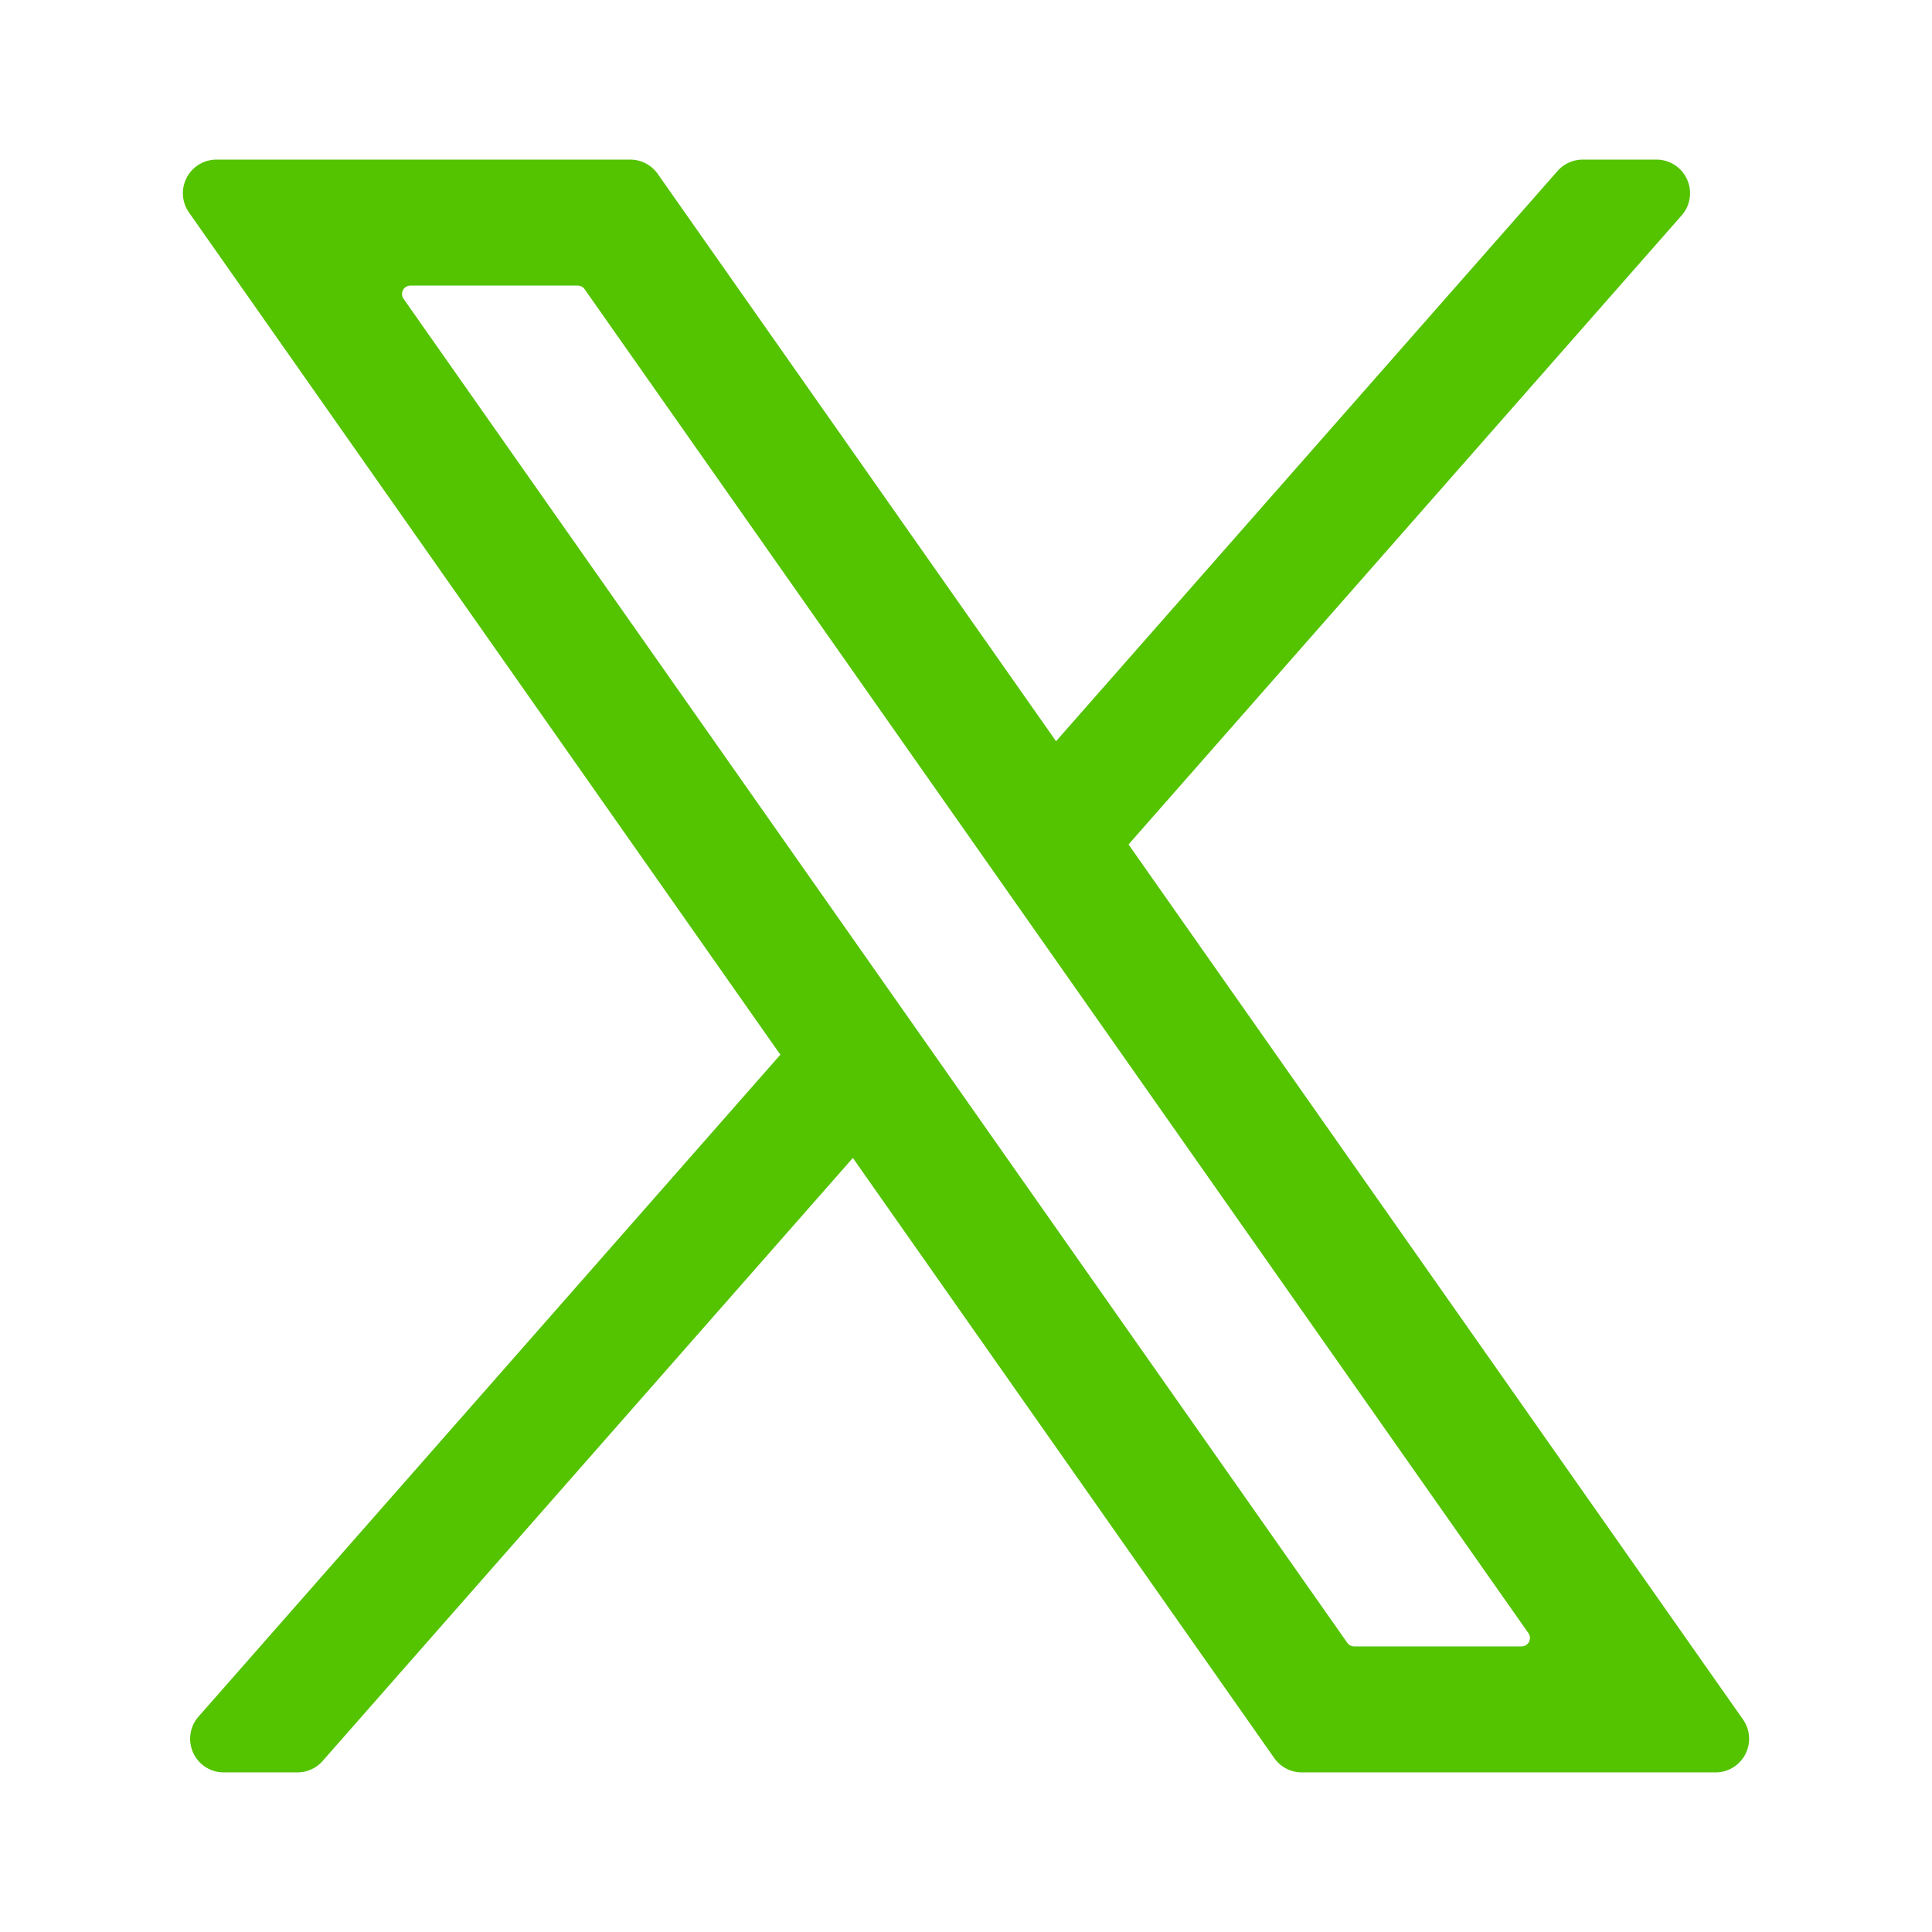 <?xml version="1.0" encoding="UTF-8"?>
<svg id="icon-twitter-line" width="23px" height="23px" viewBox="0 0 23 23" xmlns="http://www.w3.org/2000/svg">
  <path d="M7.502 1.9a.4.4 0 0 1 .328.17l4.742 6.754 5.97-6.788a.4.4 0 0 1 .3-.136h.878a.4.4 0 0 1 .3.664l-6.585 7.489L20.75 20.47a.4.4 0 0 1-.327.63h-4.925a.4.4 0 0 1-.328-.17l-5.017-7.145-6.313 7.18a.4.4 0 0 1-.3.135h-.877a.4.4 0 0 1-.3-.664l6.927-7.88L2.25 2.53a.4.4 0 0 1 .327-.63h4.925zm-.624 1.5H4.886a.1.1 0 0 0-.082.157l11.235 16a.1.1 0 0 0 .082.043h1.993a.1.1 0 0 0 .082-.157l-11.236-16a.1.1 0 0 0-.082-.043z" fill="#54C300" fill-rule="evenodd"/>
</svg>